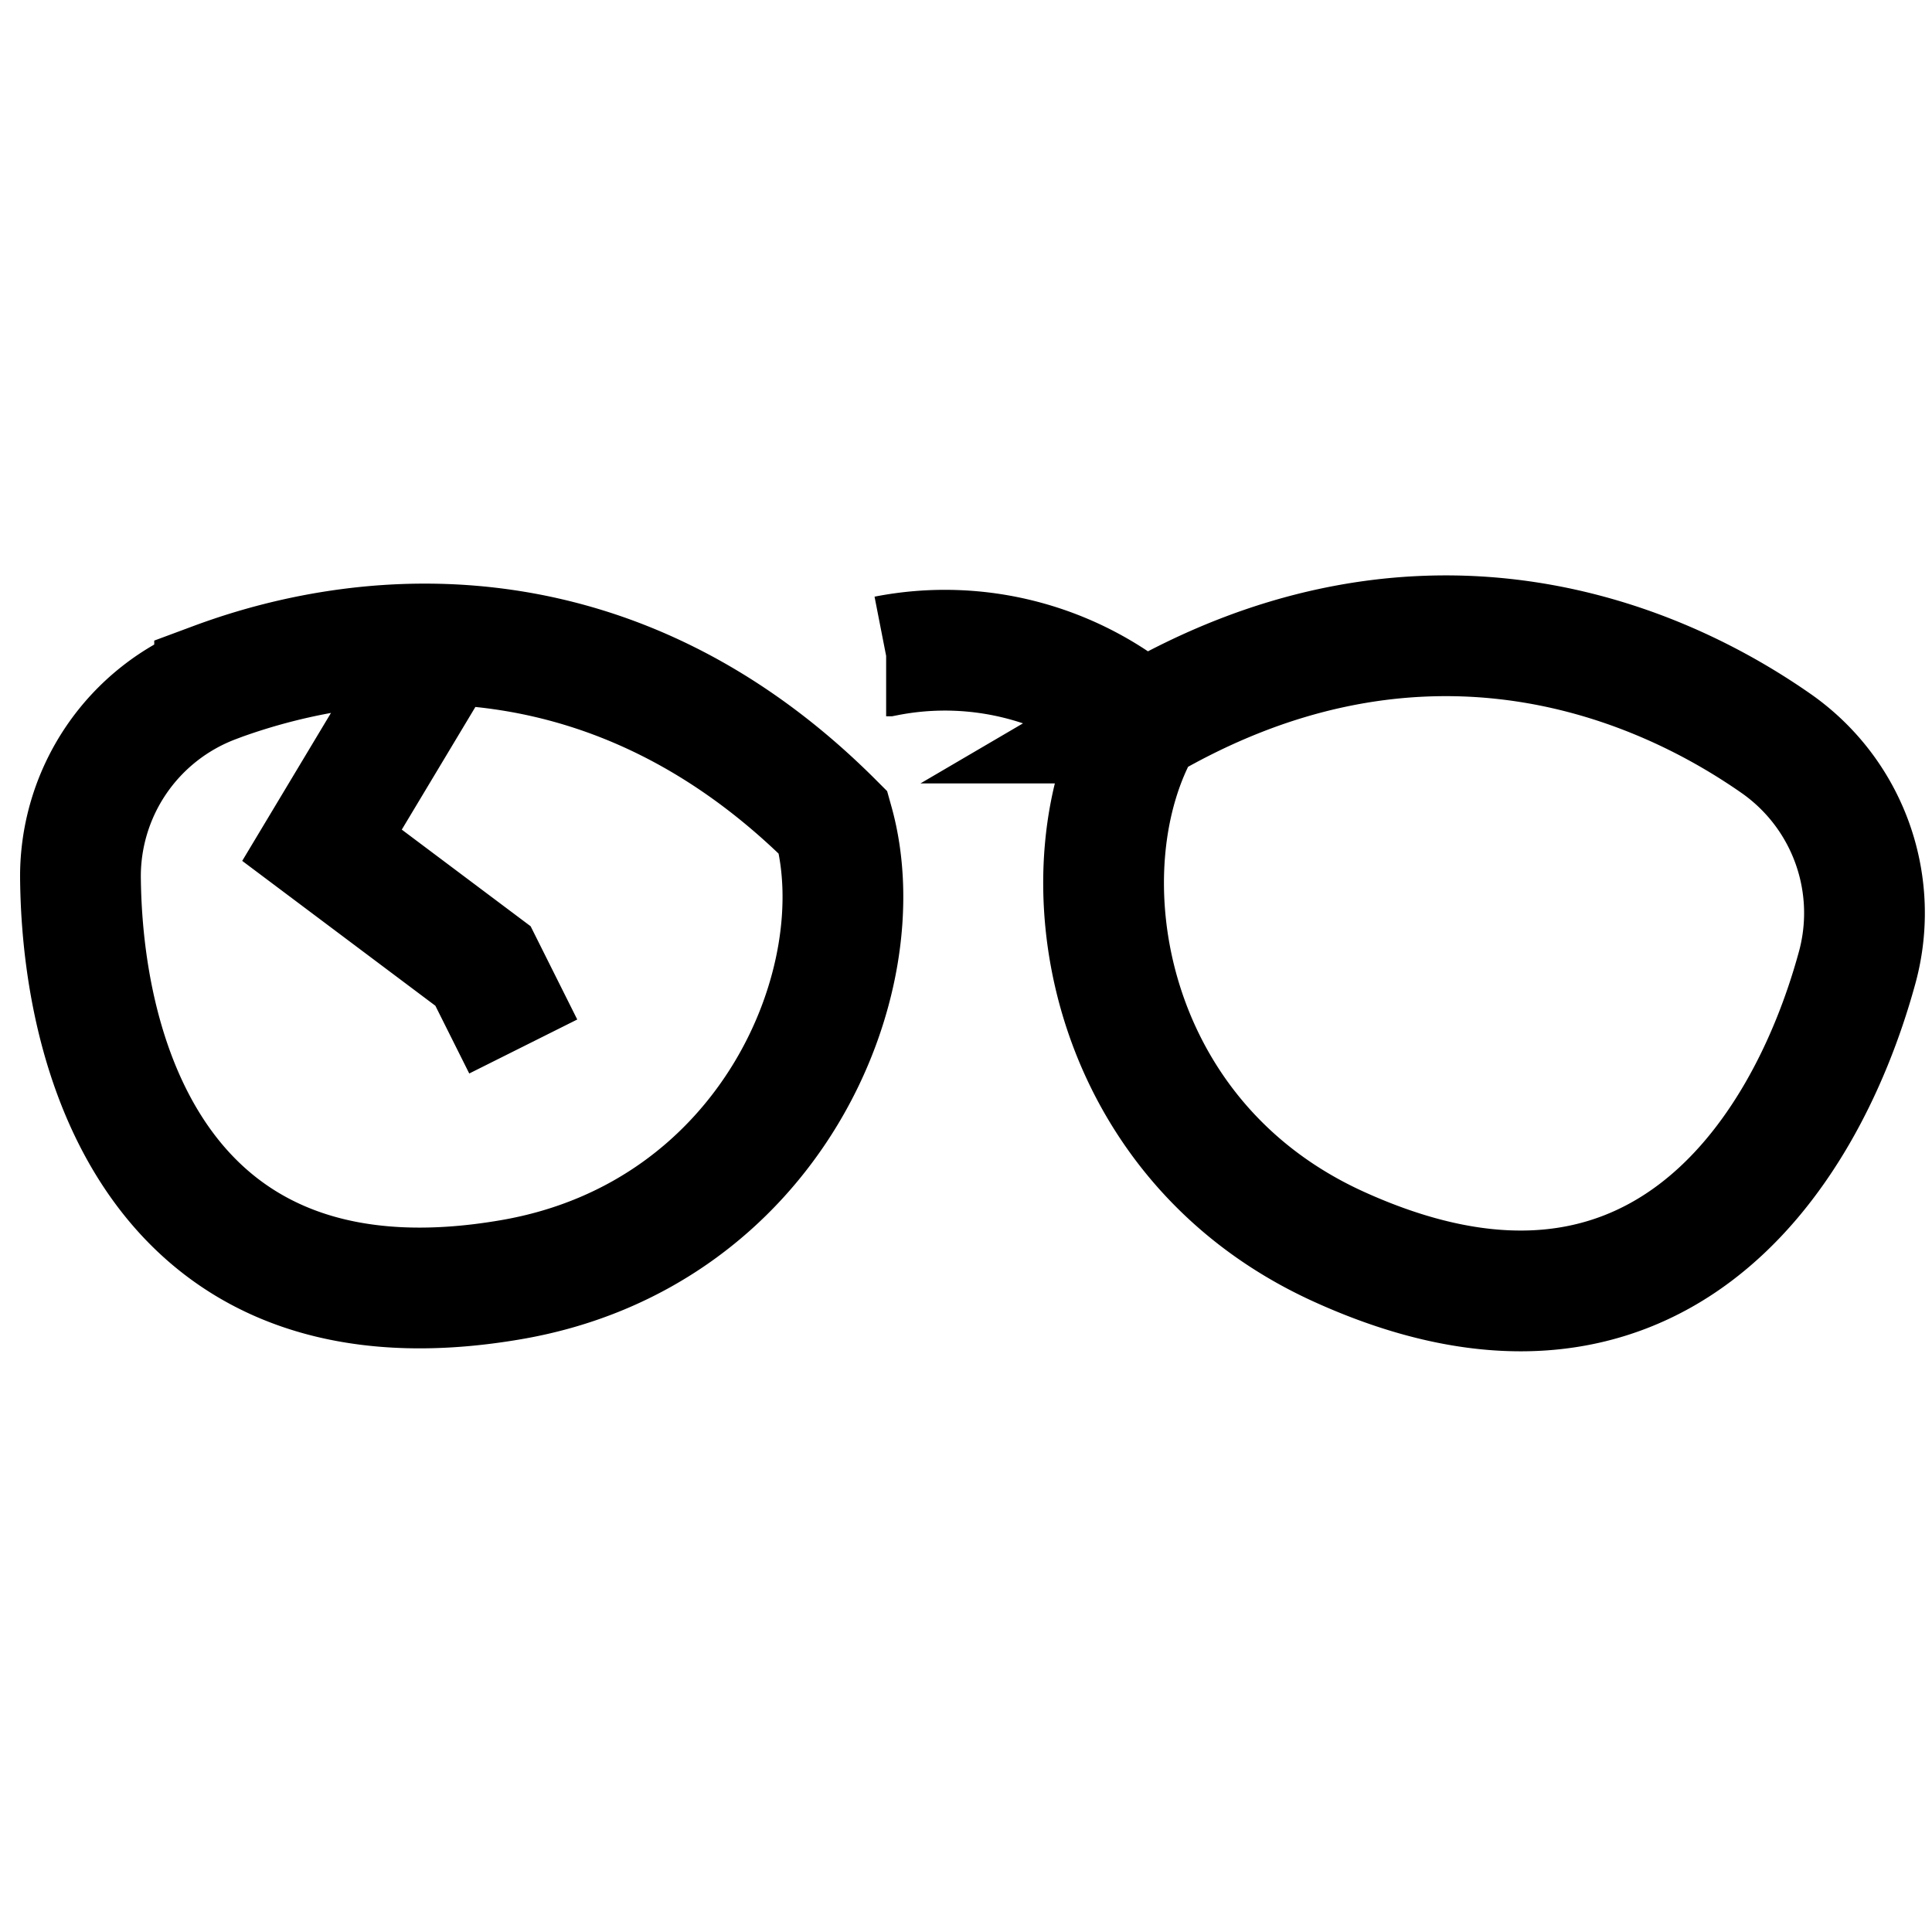 <svg width="24" height="24" fill="none" xmlns="http://www.w3.org/2000/svg"><path fill="#fff" d="M0 0h24v24H0z"/><path d="M5.5 8L4 10.5 6 12l.5 1M2.666 8.479c1.996-.742 5.02-.928 7.685 1.74.549 1.96-.784 5.123-3.998 5.677C2.16 16.62 1.034 13.404 1 10.94a2.57 2.57 0 011.666-2.46zm8.342-.331v0a3.797 3.797 0 013.19.834v0m0 0c3.255-1.907 6.133-.96 7.876.261a2.57 2.57 0 01.989 2.803c-.657 2.376-2.56 5.202-6.434 3.44-2.968-1.35-3.458-4.747-2.43-6.504z" stroke="#000" stroke-width="1.5"/></svg>